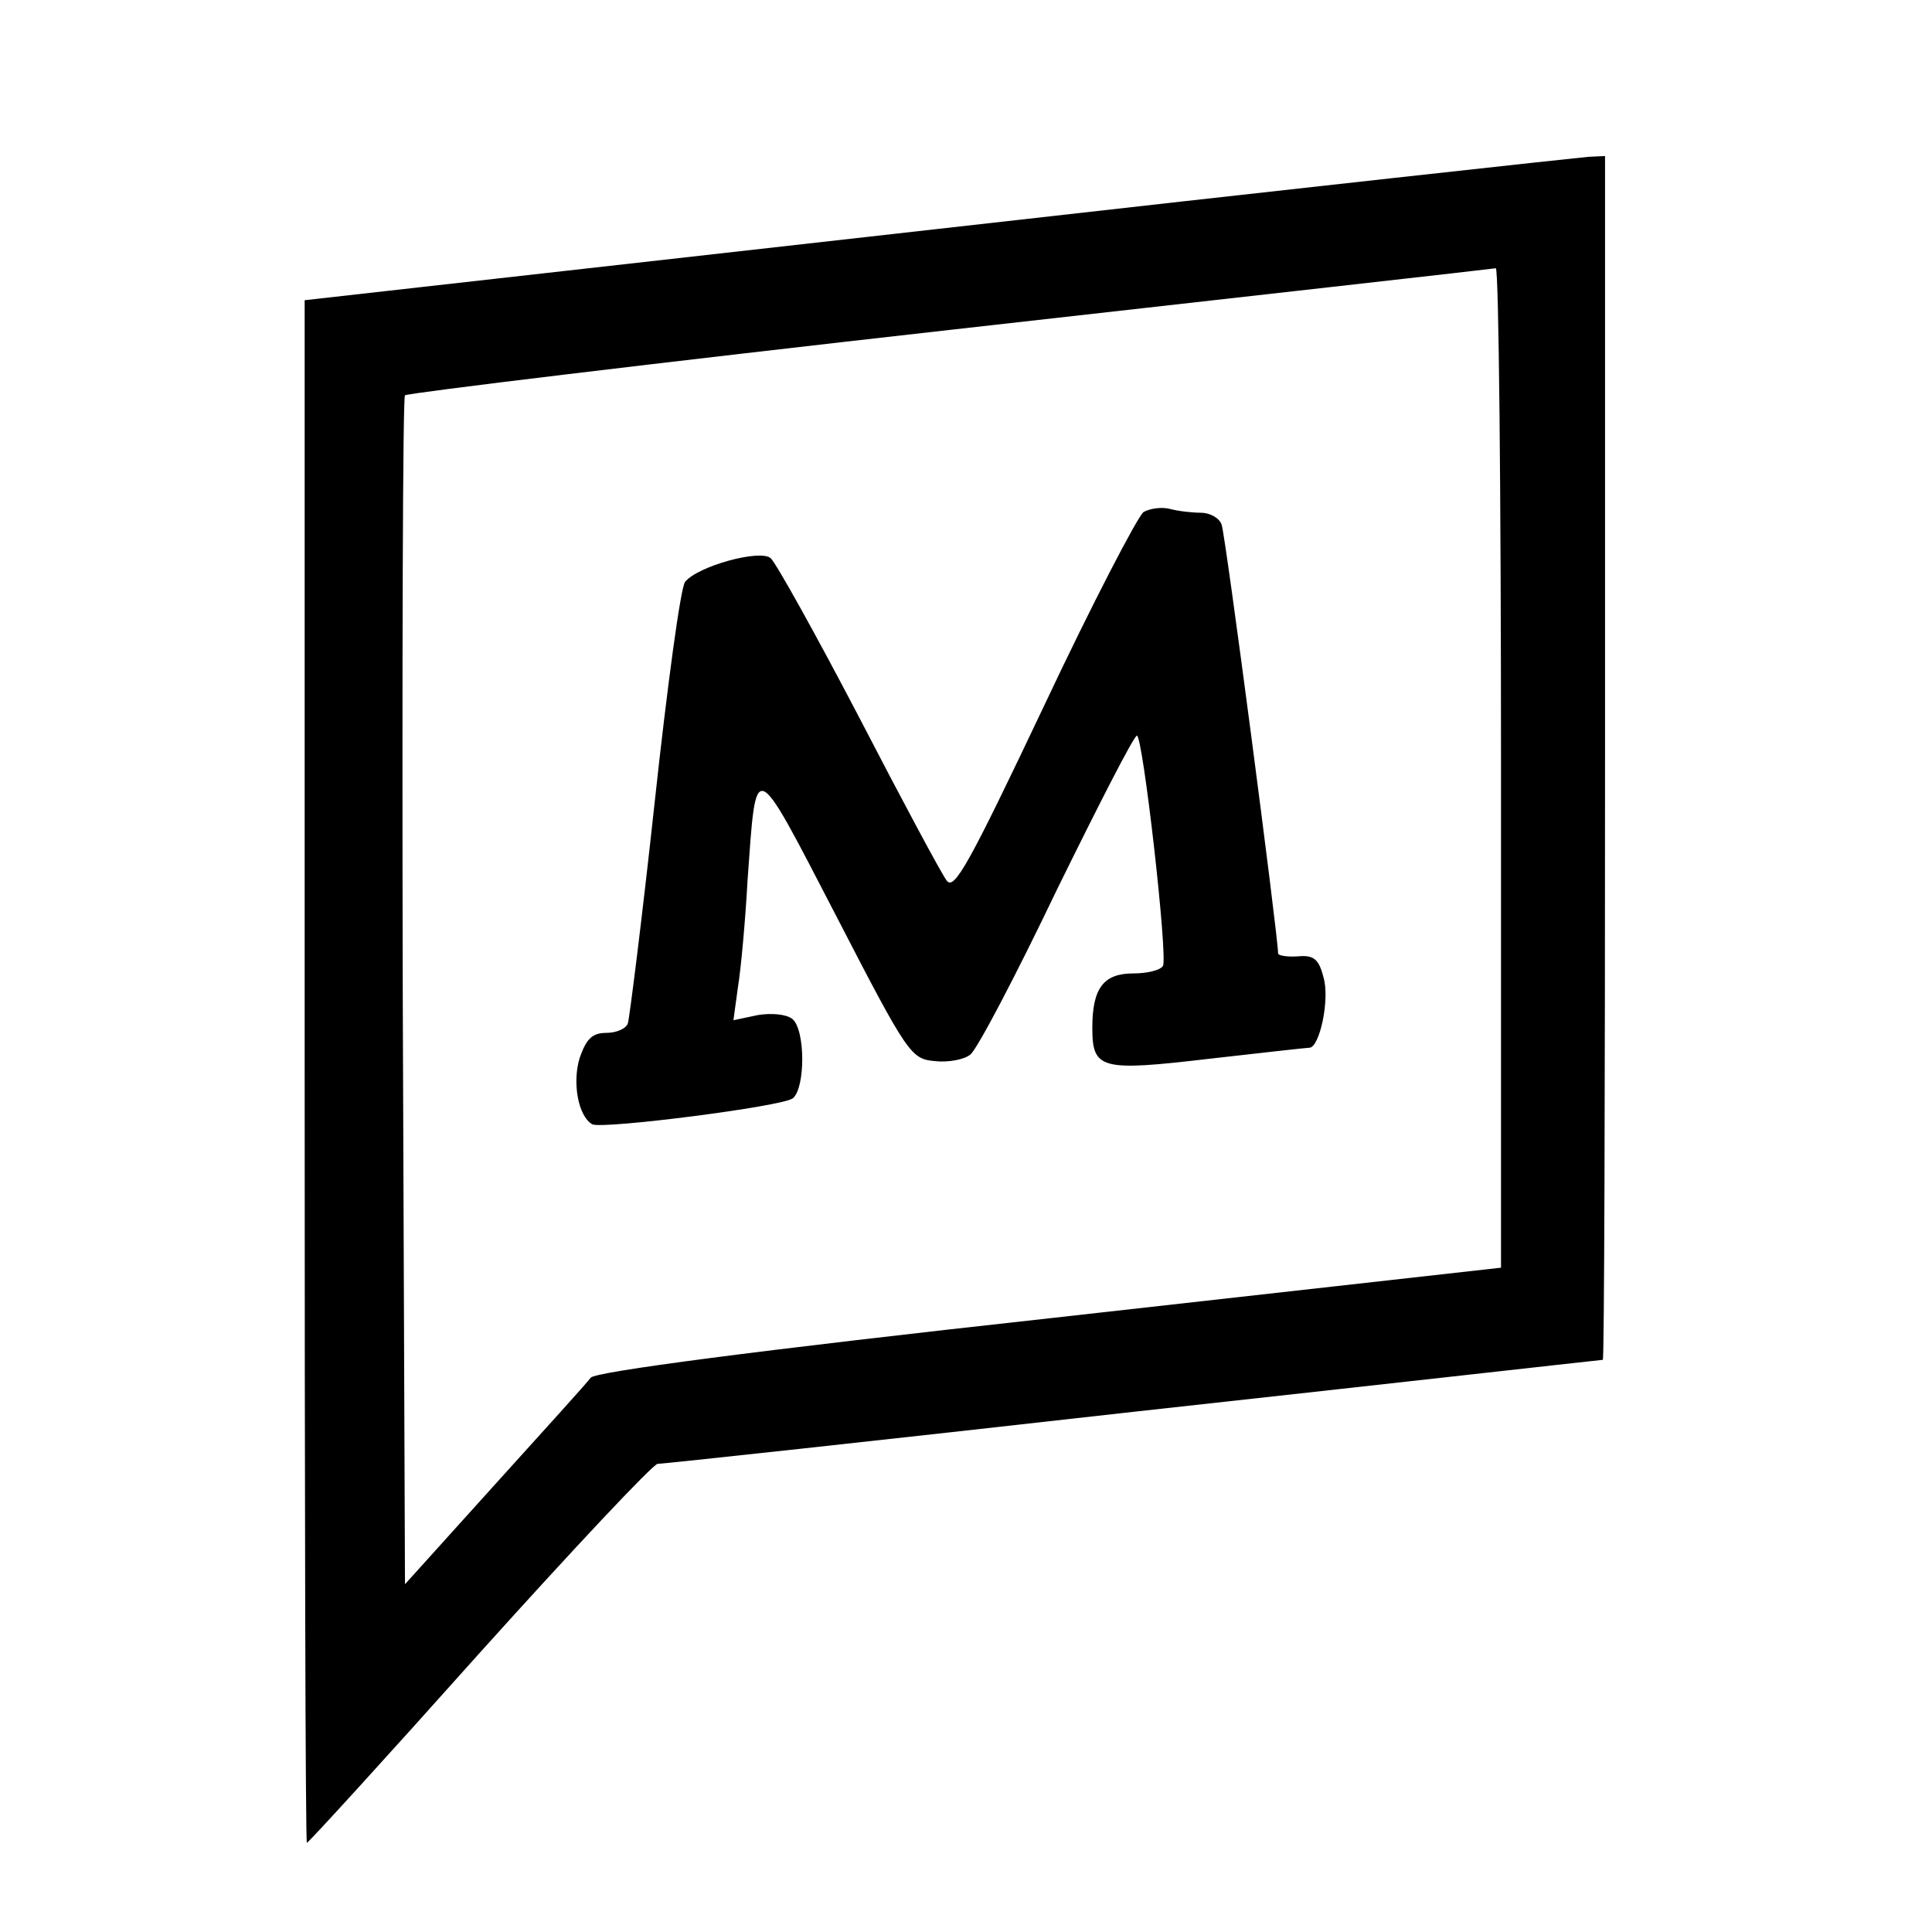 <?xml version="1.0" standalone="no"?>
<!DOCTYPE svg PUBLIC "-//W3C//DTD SVG 20010904//EN"
		"http://www.w3.org/TR/2001/REC-SVG-20010904/DTD/svg10.dtd">
<svg version="1.0" xmlns="http://www.w3.org/2000/svg"
	 width="260pt" height="260pt" viewBox="0 0 260 260"
	 preserveAspectRatio="xMidYMid meet">
	<g transform="translate(0,260) scale(0.1,-0.1)"
	   fill="#000000" stroke="none">
		<path d="M1263 2292 l-853 -96 0 -1038 c0 -571 1 -1038 3 -1038 2 0 107 115
232 255 126 140 234 255 240 255 7 0 294 31 640 70 346 38 630 70 632 70 2 0
3 365 3 810 l0 810 -22 -1 c-13 -1 -407 -44 -875 -97z m757 -725 l0 -673 -607
-68 c-400 -44 -611 -72 -618 -80 -5 -7 -64 -72 -130 -145 l-120 -133 -3 797
c-1 439 0 801 3 803 3 3 333 43 733 88 400 45 730 82 735 83 4 0 7 -302 7
-672z"/>
		<path d="M1539 1911 c-8 -6 -69 -123 -134 -261 -101 -213 -121 -249 -131 -235
-7 9 -60 108 -118 220 -58 111 -112 208 -119 214 -15 12 -98 -11 -115 -32 -6
-7 -24 -140 -41 -297 -17 -157 -34 -291 -36 -297 -2 -7 -15 -13 -29 -13 -19 0
-27 -8 -36 -34 -10 -33 -2 -78 17 -89 13 -7 257 24 270 35 17 14 17 93 -1 107
-8 6 -27 8 -46 5 l-33 -7 6 44 c4 24 10 89 13 144 12 167 7 169 119 -47 97
-188 101 -193 133 -196 18 -2 40 2 48 9 9 7 61 106 116 221 56 114 104 208
108 208 8 0 42 -298 35 -310 -4 -6 -22 -10 -40 -10 -40 0 -55 -20 -55 -73 0
-56 11 -59 156 -42 71 8 132 15 136 15 14 0 28 66 19 95 -6 24 -13 30 -34 28
-15 -1 -27 1 -27 4 0 23 -71 565 -76 577 -3 9 -16 16 -28 16 -11 0 -30 2 -41
5 -11 3 -27 1 -36 -4z"/>
	</g>
</svg>
